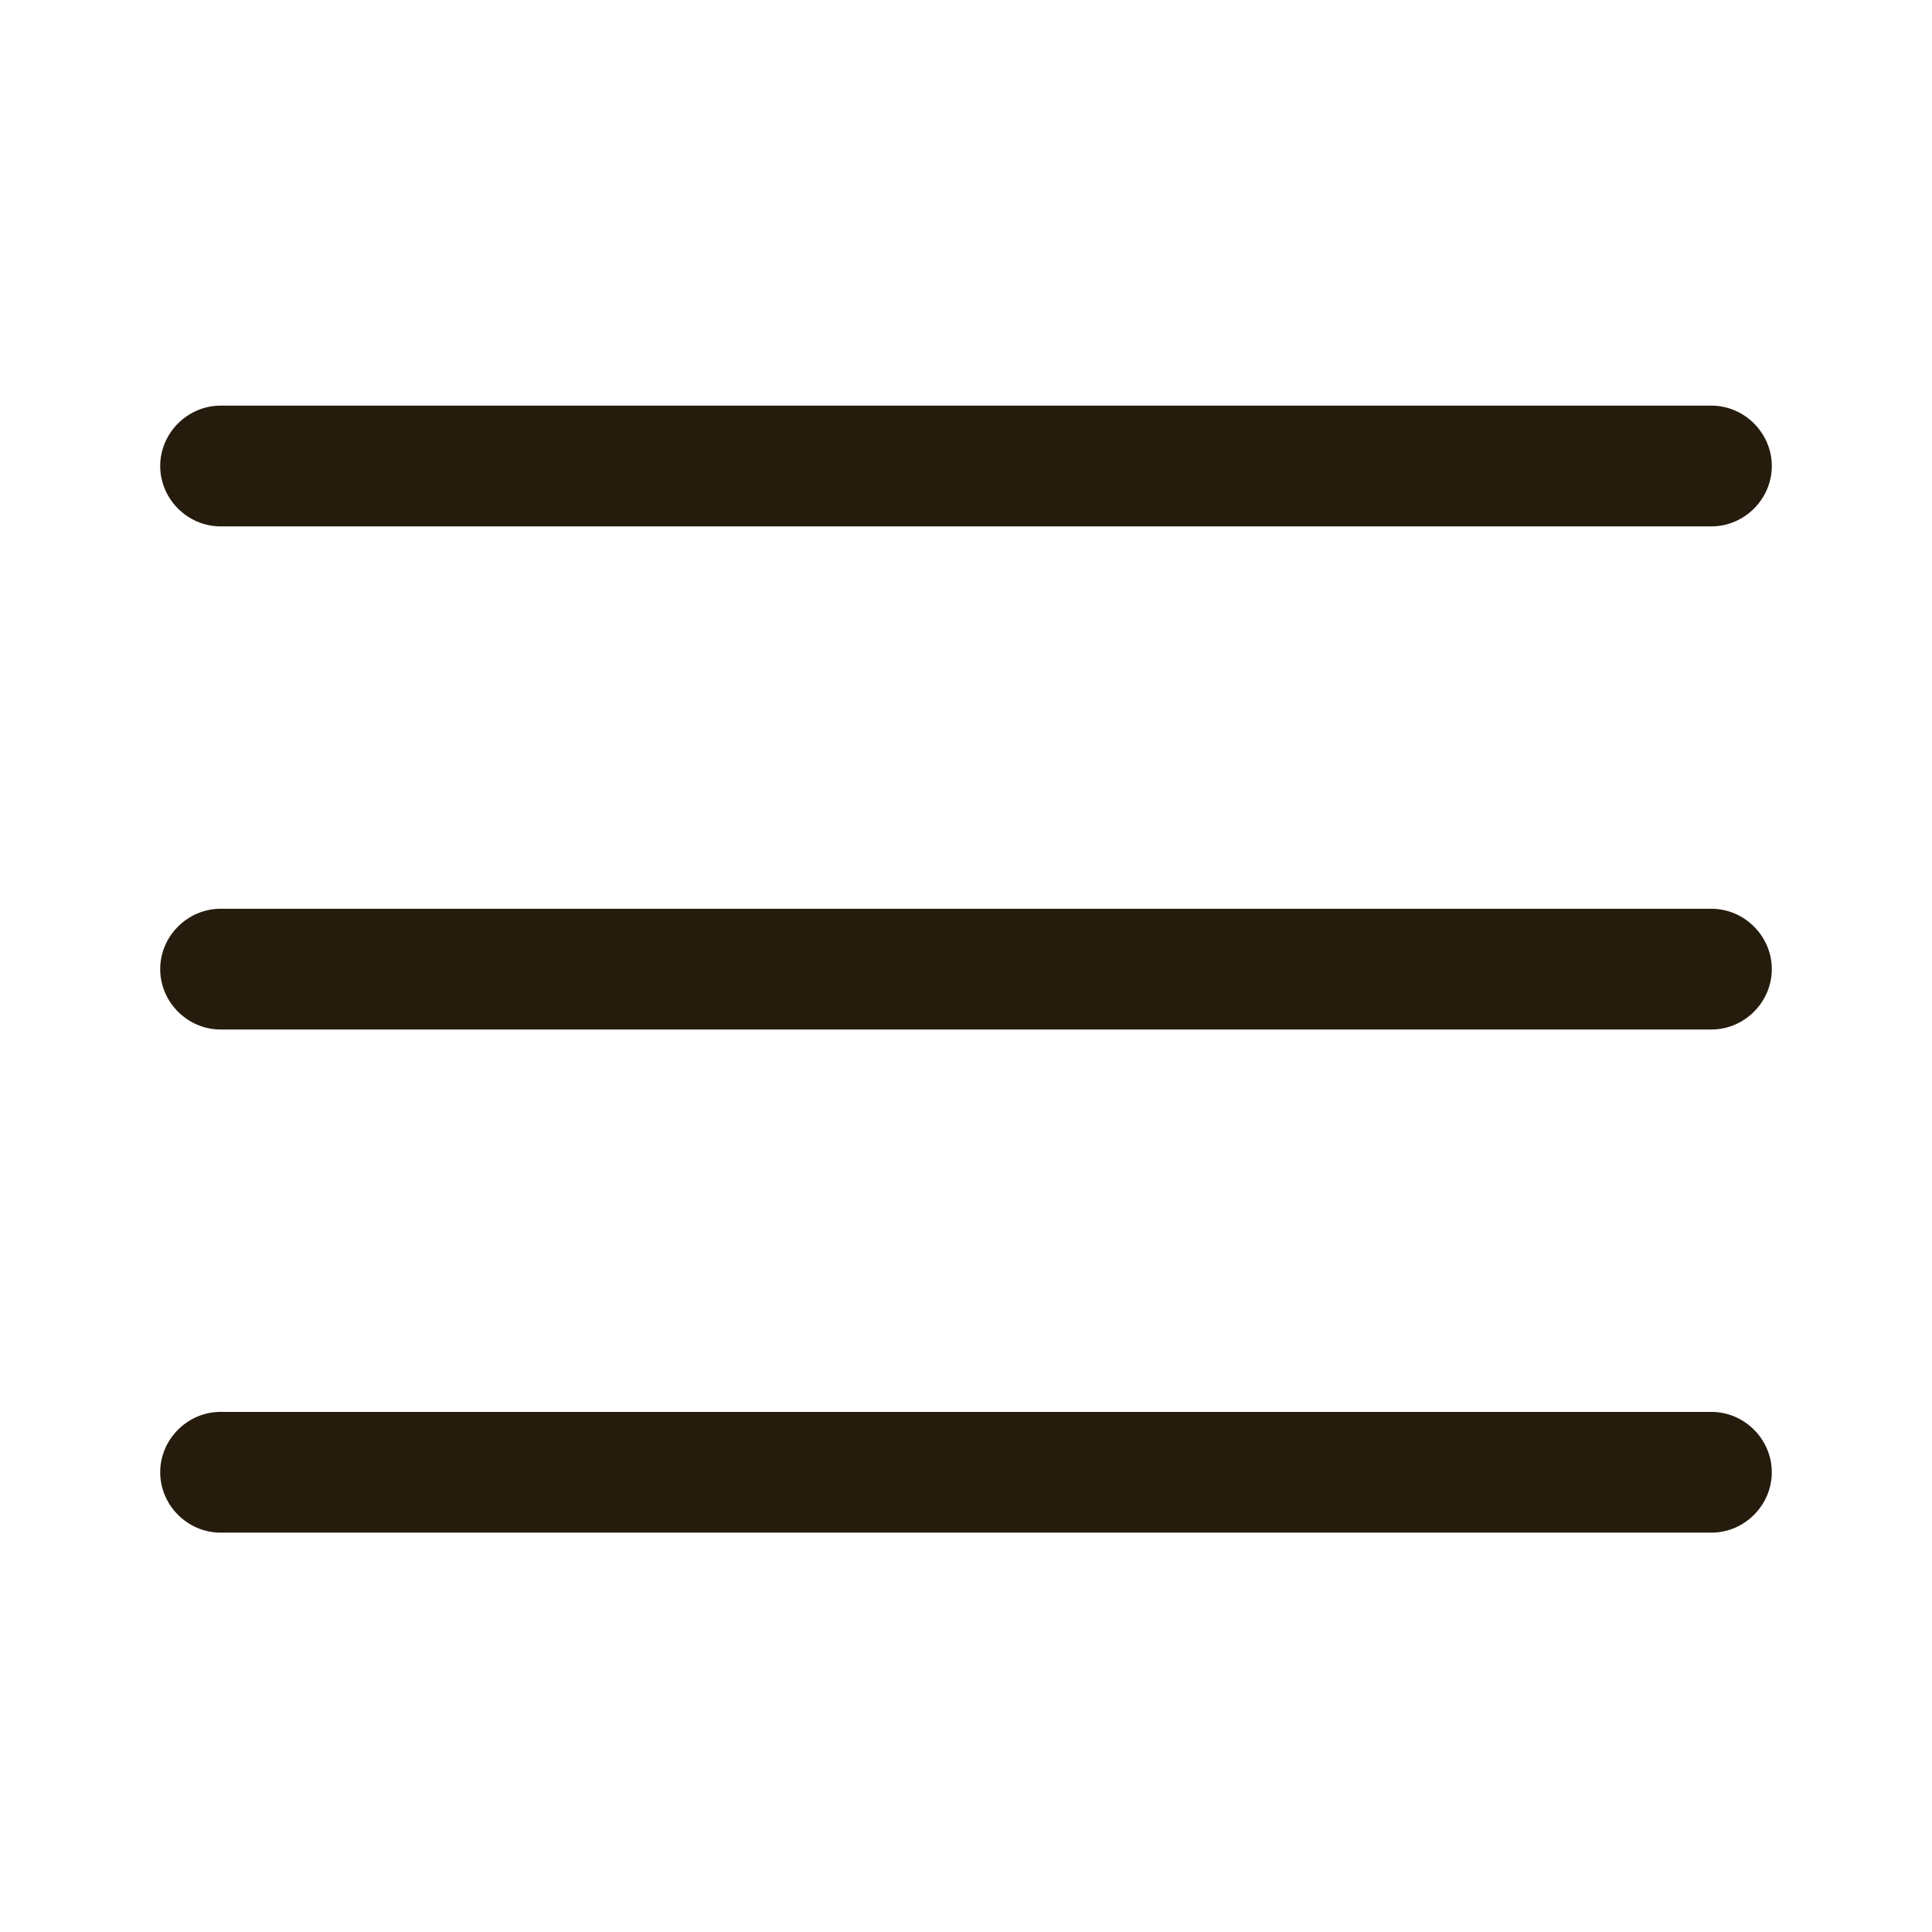 <svg width="24" height="24" viewBox="0 0 24 24" fill="none" xmlns="http://www.w3.org/2000/svg">
<path d="M21.26 6.539H2.74C2.33 6.539 1.99 6.199 1.99 5.789C1.99 5.379 2.33 5.039 2.74 5.039H21.26C21.67 5.039 22.01 5.379 22.01 5.789C22.01 6.199 21.67 6.539 21.26 6.539Z" fill="#261C0D"/>
<path d="M21.26 12.789H2.74C2.33 12.789 1.99 12.449 1.99 12.039C1.99 11.629 2.33 11.289 2.74 11.289H21.26C21.67 11.289 22.01 11.629 22.01 12.039C22.01 12.449 21.67 12.789 21.26 12.789Z" fill="#261C0D"/>
<path d="M21.26 19.039H2.74C2.33 19.039 1.99 18.699 1.99 18.289C1.99 17.879 2.33 17.539 2.74 17.539H21.26C21.67 17.539 22.01 17.879 22.01 18.289C22.01 18.699 21.67 19.039 21.26 19.039Z" fill="#261C0D"/>
</svg>
